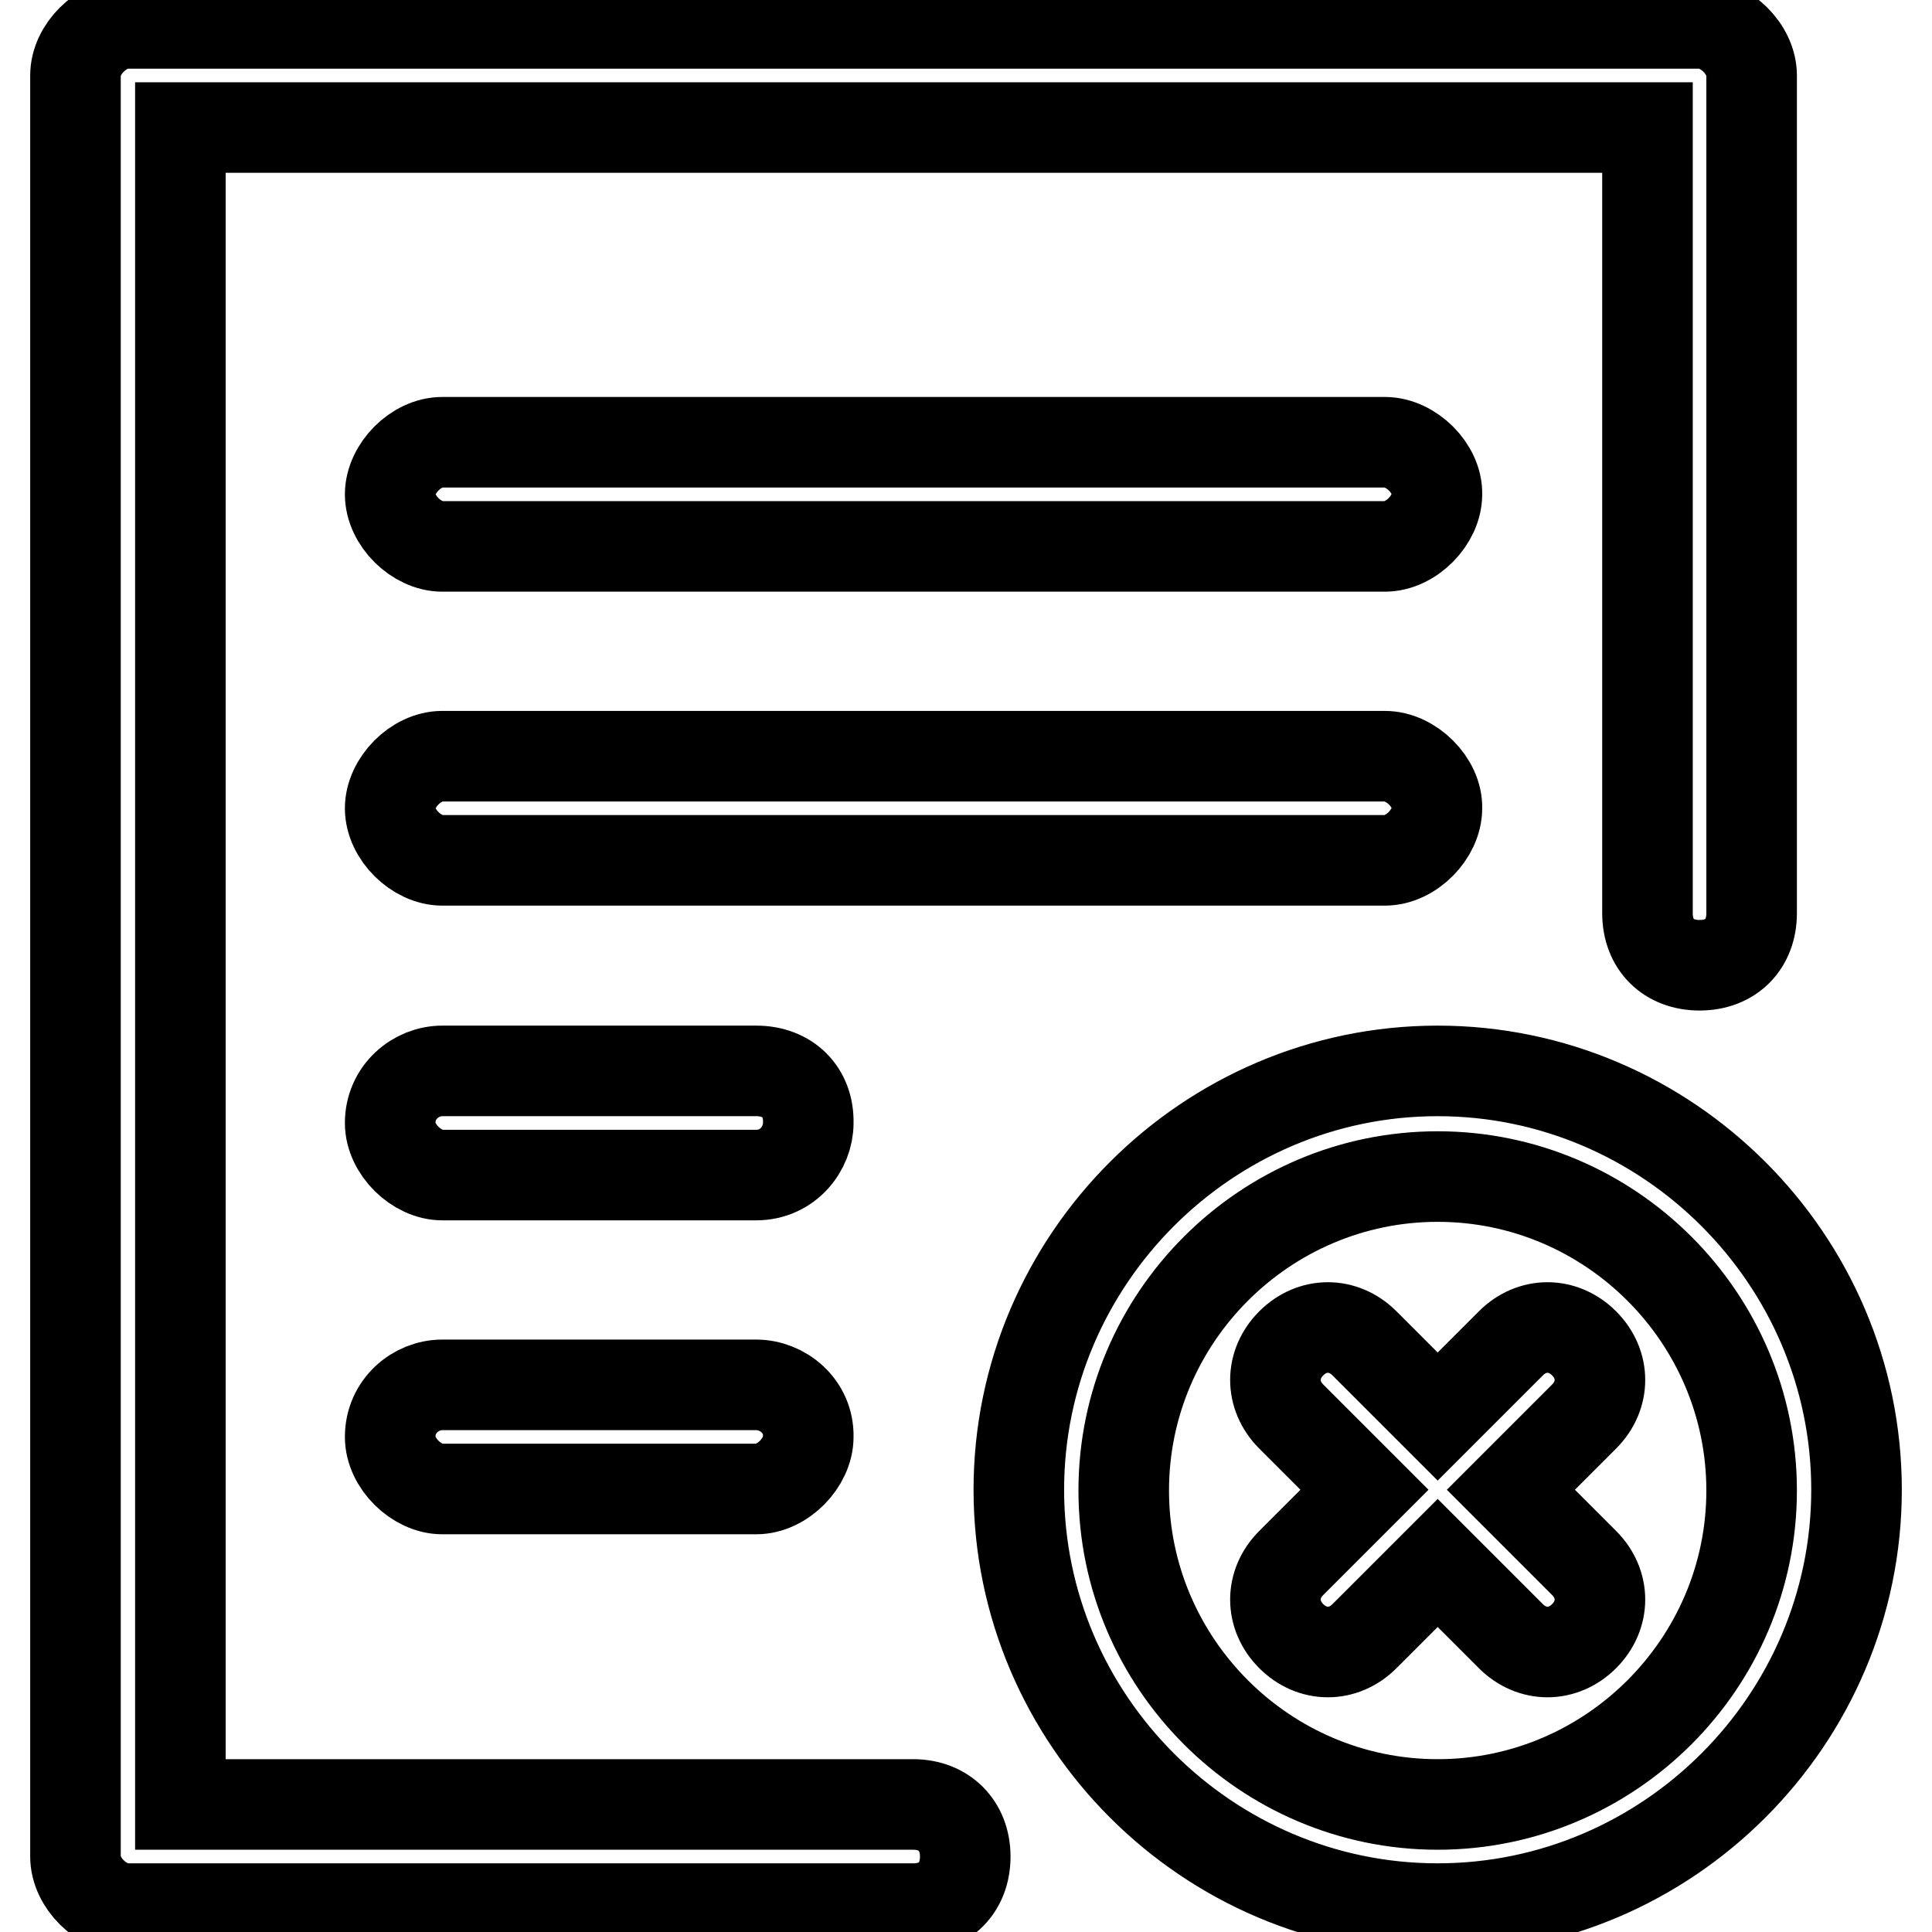 <?xml version="1.0" encoding="utf-8"?>
<!-- Svg Vector Icons : http://www.onlinewebfonts.com/icon -->
<!DOCTYPE svg PUBLIC "-//W3C//DTD SVG 1.1//EN" "http://www.w3.org/Graphics/SVG/1.1/DTD/svg11.dtd">
<svg version="1.1" xmlns="http://www.w3.org/2000/svg" xmlns:xlink="http://www.w3.org/1999/xlink" x="0px" y="0px" viewBox="0 0 256 256" enable-background="new 0 0 256 256" xml:space="preserve">
<g> <path stroke-width="12" fill-opacity="0" stroke="#000000"  d="M183.5,100.2H58.6c-3.5,0-6.9,3.5-6.9,6.9c0,3.5,3.5,6.9,6.9,6.9h124.9c3.5,0,6.9-3.5,6.9-6.9 C190.5,103.7,187,100.2,183.5,100.2z M100.2,141.9H58.6c-3.5,0-6.9,2.8-6.9,6.9c0,3.5,3.5,6.9,6.9,6.9h41.6c4.2,0,6.9-3.5,6.9-6.9 C107.2,144.7,104.4,141.9,100.2,141.9z M100.2,183.5H58.6c-3.5,0-6.9,2.8-6.9,6.9c0,3.5,3.5,6.9,6.9,6.9h41.6 c3.5,0,6.9-3.5,6.9-6.9C107.2,186.3,103.7,183.5,100.2,183.5z M183.5,58.6H58.6c-3.5,0-6.9,3.5-6.9,6.9c0,3.5,3.5,6.9,6.9,6.9 h124.9c3.5,0,6.9-3.5,6.9-6.9C190.5,62.1,187,58.6,183.5,58.6z M225.2,3.1H16.9C13.5,3.1,10,6.5,10,10v236c0,3.5,3.5,6.9,6.9,6.9 h104.1c4.2,0,6.9-2.8,6.9-6.9s-2.8-6.9-6.9-6.9H23.9V16.9h194.4v104.1c0,4.2,2.8,6.9,6.9,6.9c4.2,0,6.9-2.8,6.9-6.9V10 C232.1,6.5,228.6,3.1,225.2,3.1L225.2,3.1z M190.5,141.9c-30.5,0-55.5,25-55.5,55.5c0,30.5,25,55.5,55.5,55.5 c30.5,0,55.5-25,55.5-55.5C246,166.9,221,141.9,190.5,141.9z M190.5,239.1c-22.9,0-41.6-18.7-41.6-41.6s18.7-41.6,41.6-41.6 c22.9,0,41.6,18.7,41.6,41.6S213.4,239.1,190.5,239.1z M209.9,178c-2.8-2.8-6.9-2.8-9.7,0l-9.7,9.7l-9.7-9.7 c-2.8-2.8-6.9-2.8-9.7,0c-2.8,2.8-2.8,6.9,0,9.7l9.7,9.7l-9.7,9.7c-2.8,2.8-2.8,6.9,0,9.7c2.8,2.8,6.9,2.8,9.7,0l9.7-9.7l9.7,9.7 c2.8,2.8,6.9,2.8,9.7,0c2.8-2.8,2.8-6.9,0-9.7l-9.7-9.7l9.7-9.7C212.7,184.9,212.7,180.8,209.9,178z"/></g>
</svg>